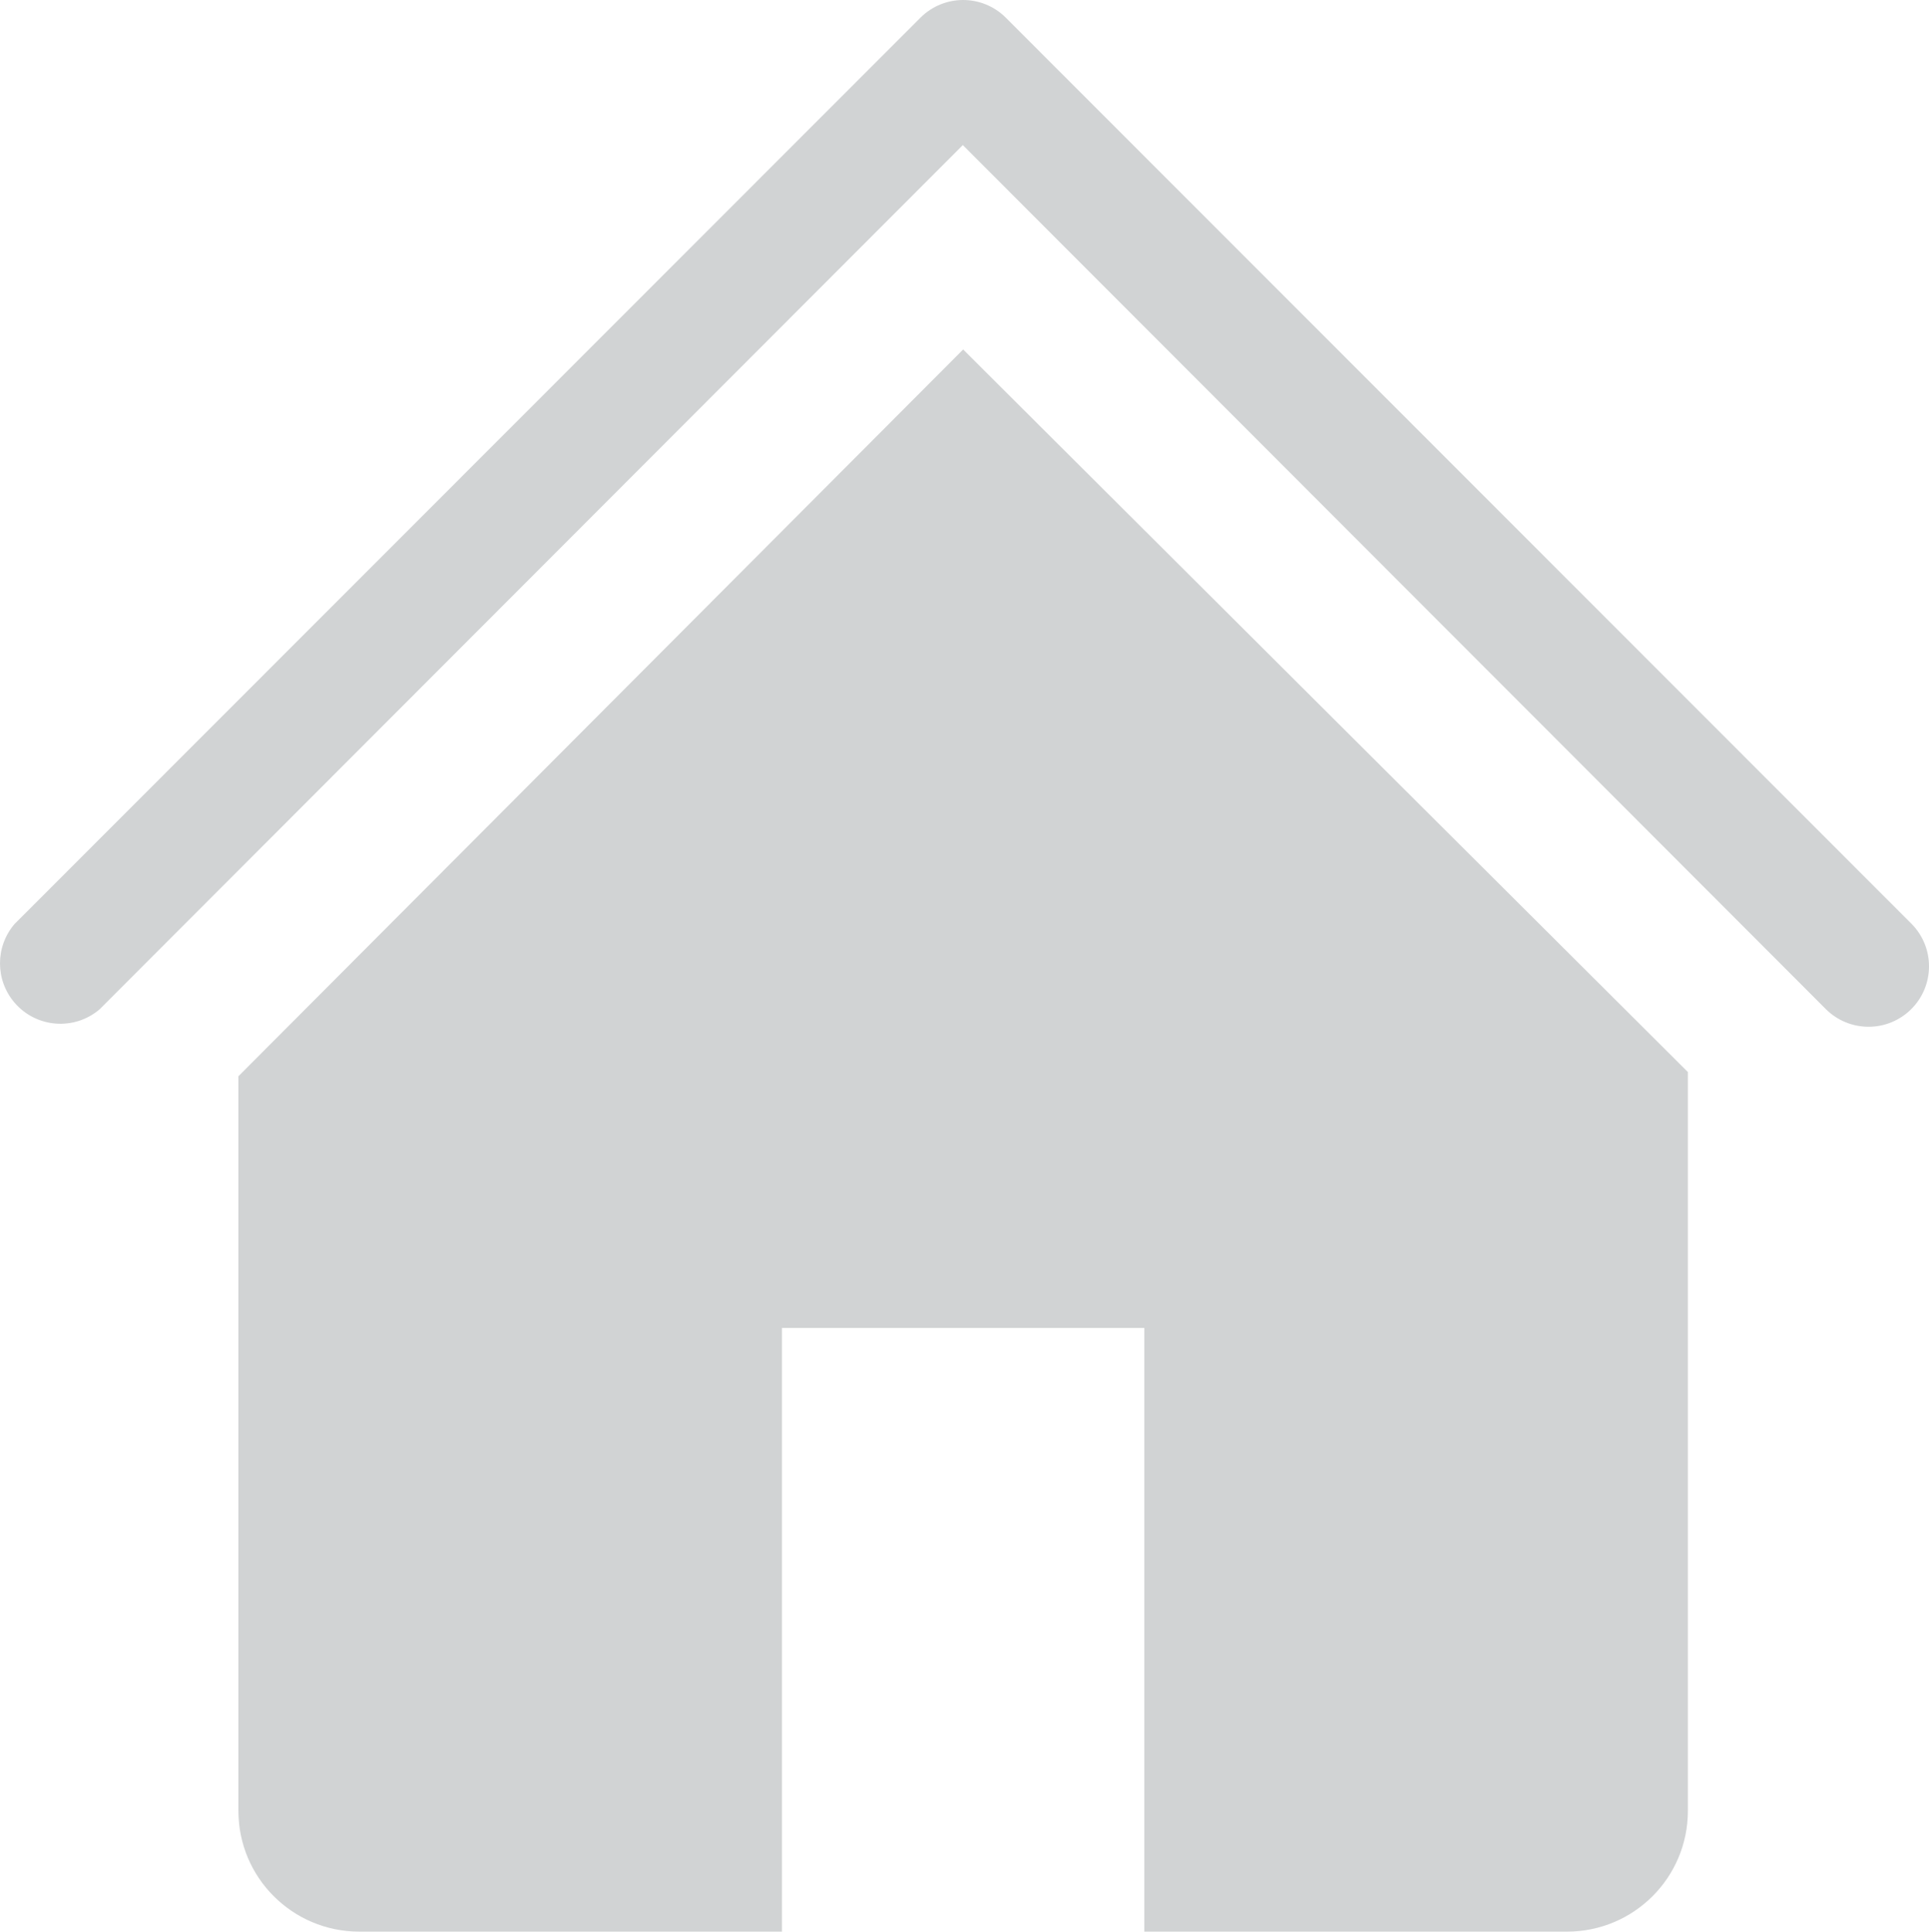 <?xml version="1.0" encoding="UTF-8"?> <svg xmlns="http://www.w3.org/2000/svg" xmlns:xlink="http://www.w3.org/1999/xlink" width="712" height="713" xml:space="preserve" overflow="hidden"> <defs> <clipPath id="clip0"> <rect x="410" y="2228" width="712" height="713"></rect> </clipPath> </defs> <g clip-path="url(#clip0)" transform="translate(-410 -2228)"> <path d="M1099.8 2607C1093.87 2607.03 1088.18 2604.71 1083.97 2600.53L765.383 2281.55 446.796 2600.53C437.444 2608.54 423.37 2607.45 415.361 2598.1 408.213 2589.75 408.213 2577.43 415.361 2569.08L749.776 2234.49C758.471 2225.84 772.517 2225.84 781.211 2234.49L1115.63 2569.08C1124.25 2577.88 1124.11 2592 1115.31 2600.62 1111.17 2604.69 1105.6 2606.98 1099.8 2607Z" fill="#D1D3D4" fill-rule="evenodd"></path> <path d="M765.5 2357 498 2625.27 498 2896.44C498 2921.05 517.961 2941 542.583 2941L698.625 2941 698.625 2718.18 832.375 2718.18 832.375 2941 988.417 2941C1013.04 2941 1033 2921.05 1033 2896.44L1033 2623.71Z" fill="#D1D3D4" fill-rule="evenodd"></path> </g> </svg> 